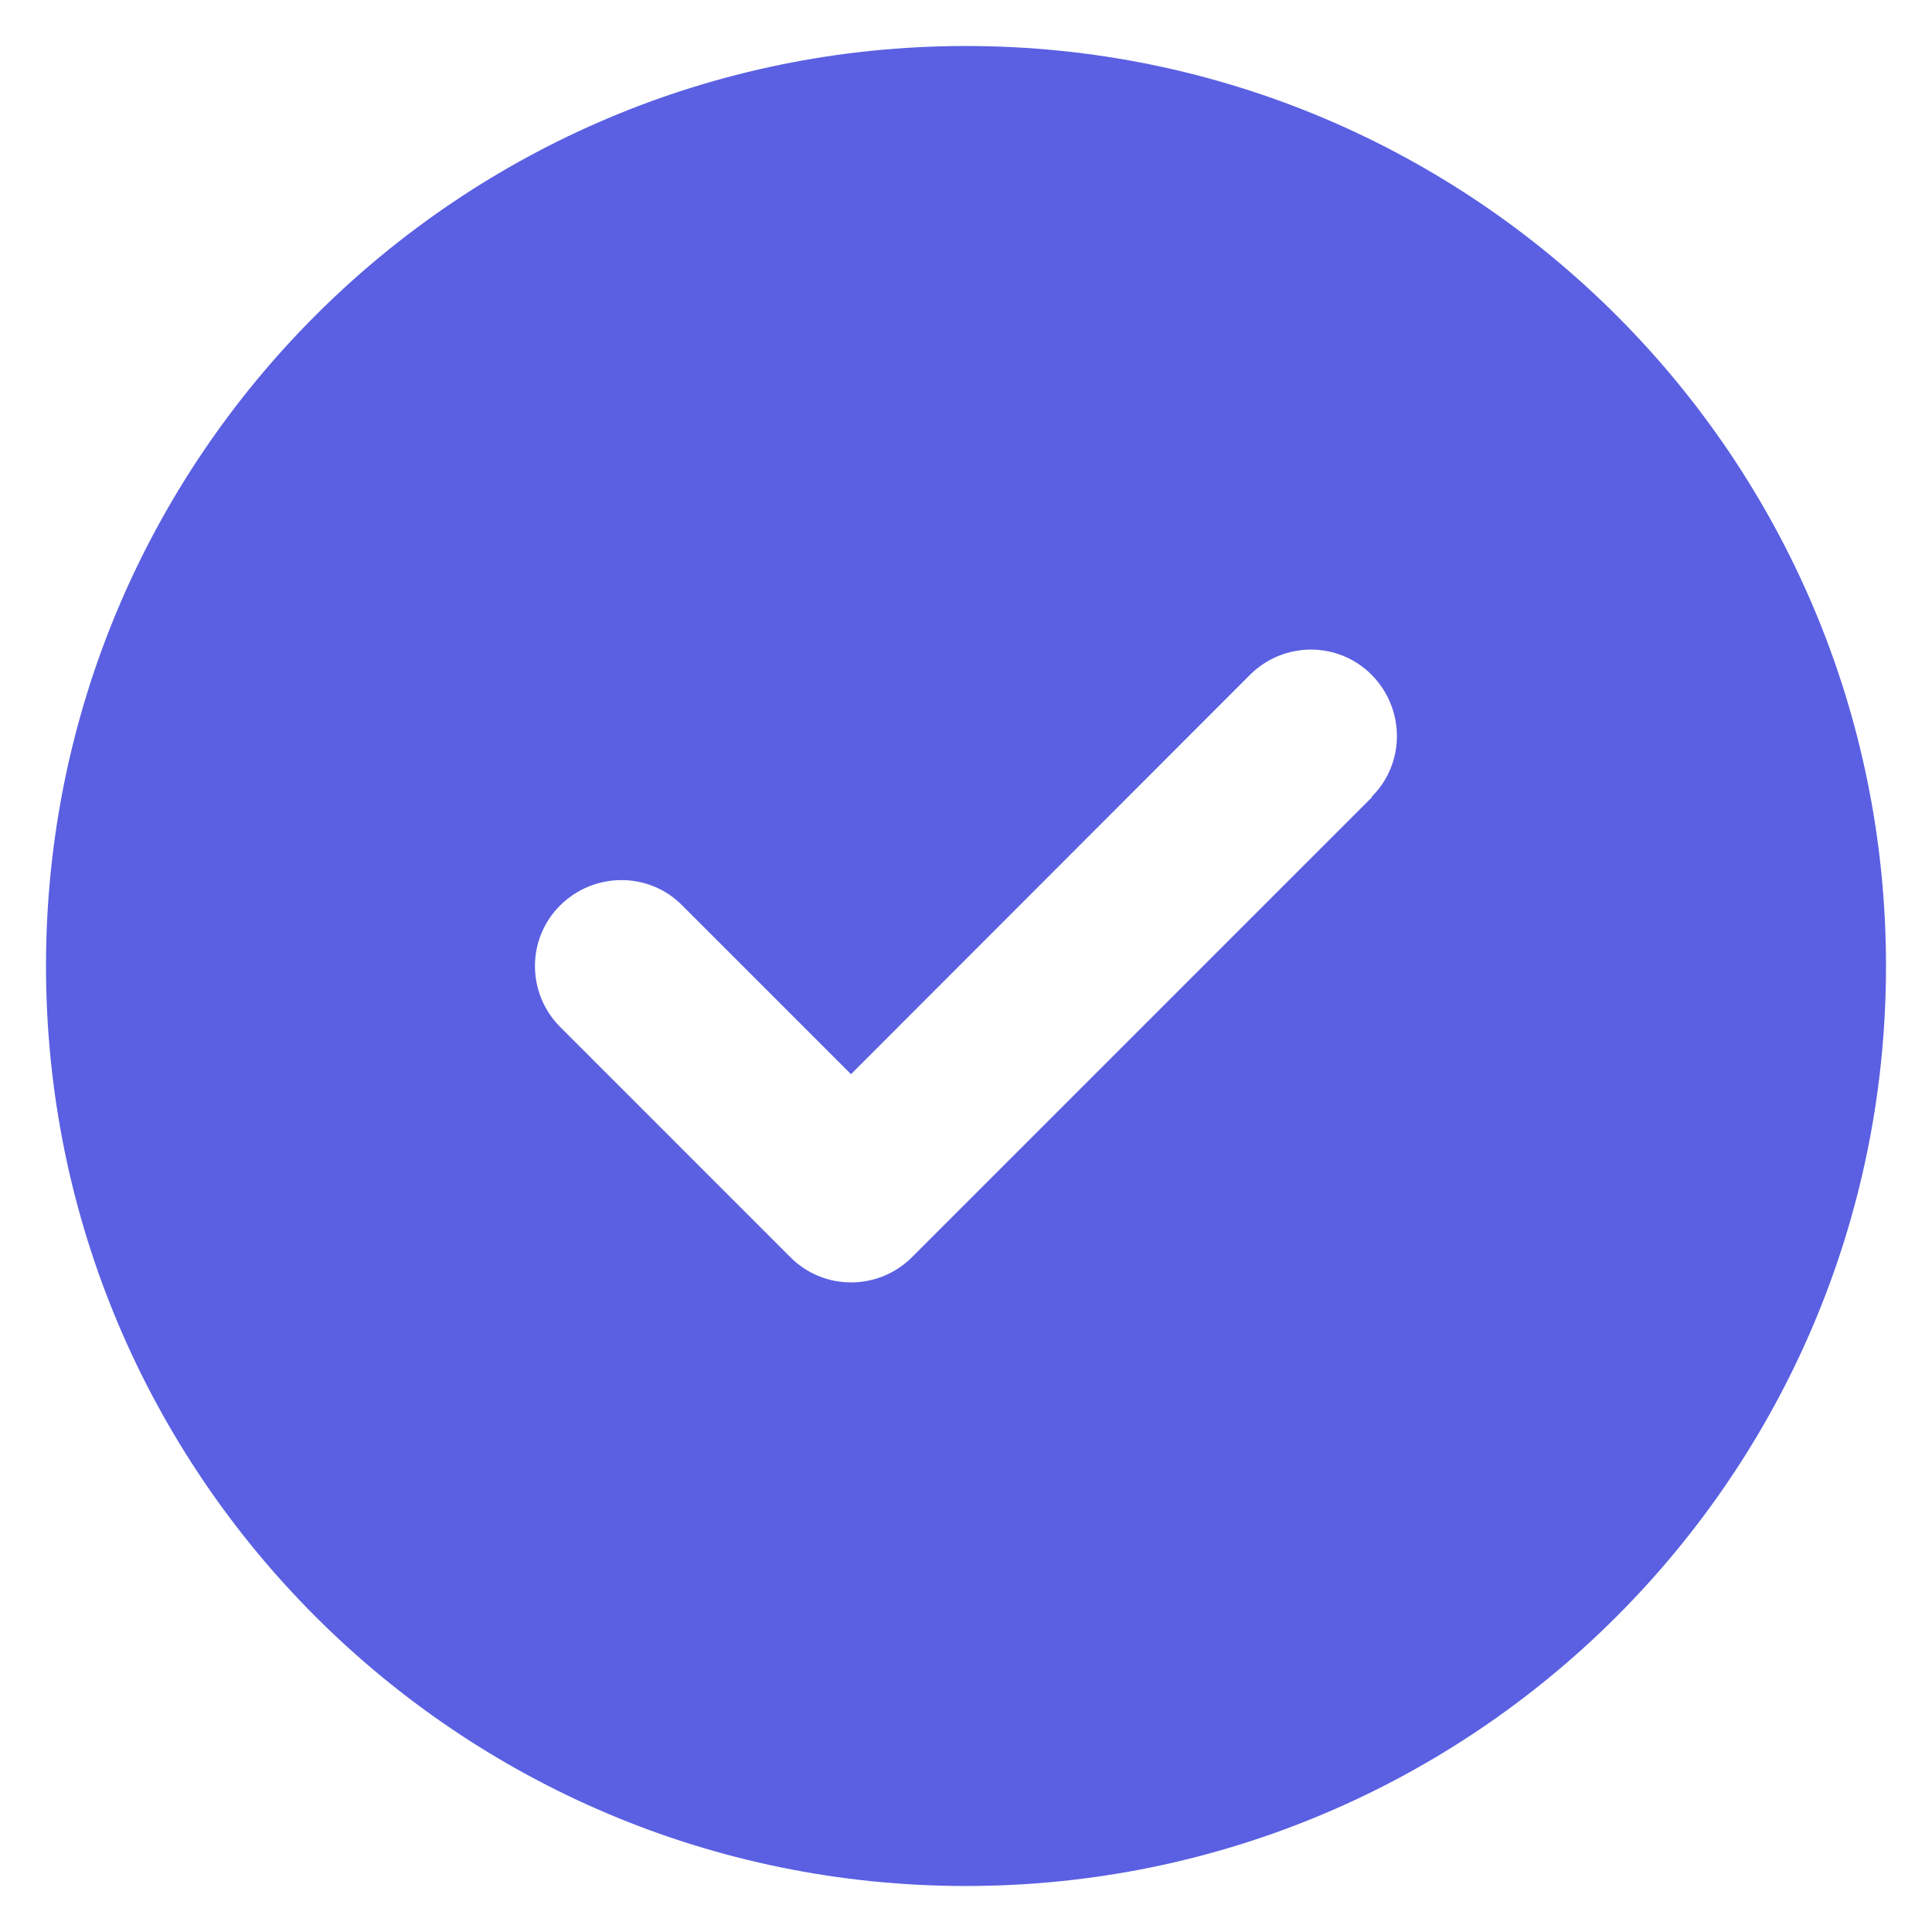 <svg width="21" height="21" viewBox="0 0 21 21" fill="none" xmlns="http://www.w3.org/2000/svg">
<path d="M10.5 20.5C16.023 20.5 20.5 16.023 20.5 10.5C20.5 4.977 16.023 0.5 10.5 0.5C4.977 0.5 0.5 4.977 0.5 10.5C0.5 16.023 4.977 20.5 10.5 20.5ZM14.914 8.664L9.914 13.664C9.547 14.031 8.953 14.031 8.59 13.664L6.09 11.164C5.723 10.797 5.723 10.203 6.09 9.84C6.457 9.477 7.051 9.473 7.414 9.84L9.25 11.676L13.586 7.336C13.953 6.969 14.547 6.969 14.91 7.336C15.273 7.703 15.277 8.297 14.91 8.66L14.914 8.664Z" fill="#5A60E1"/>
</svg>
